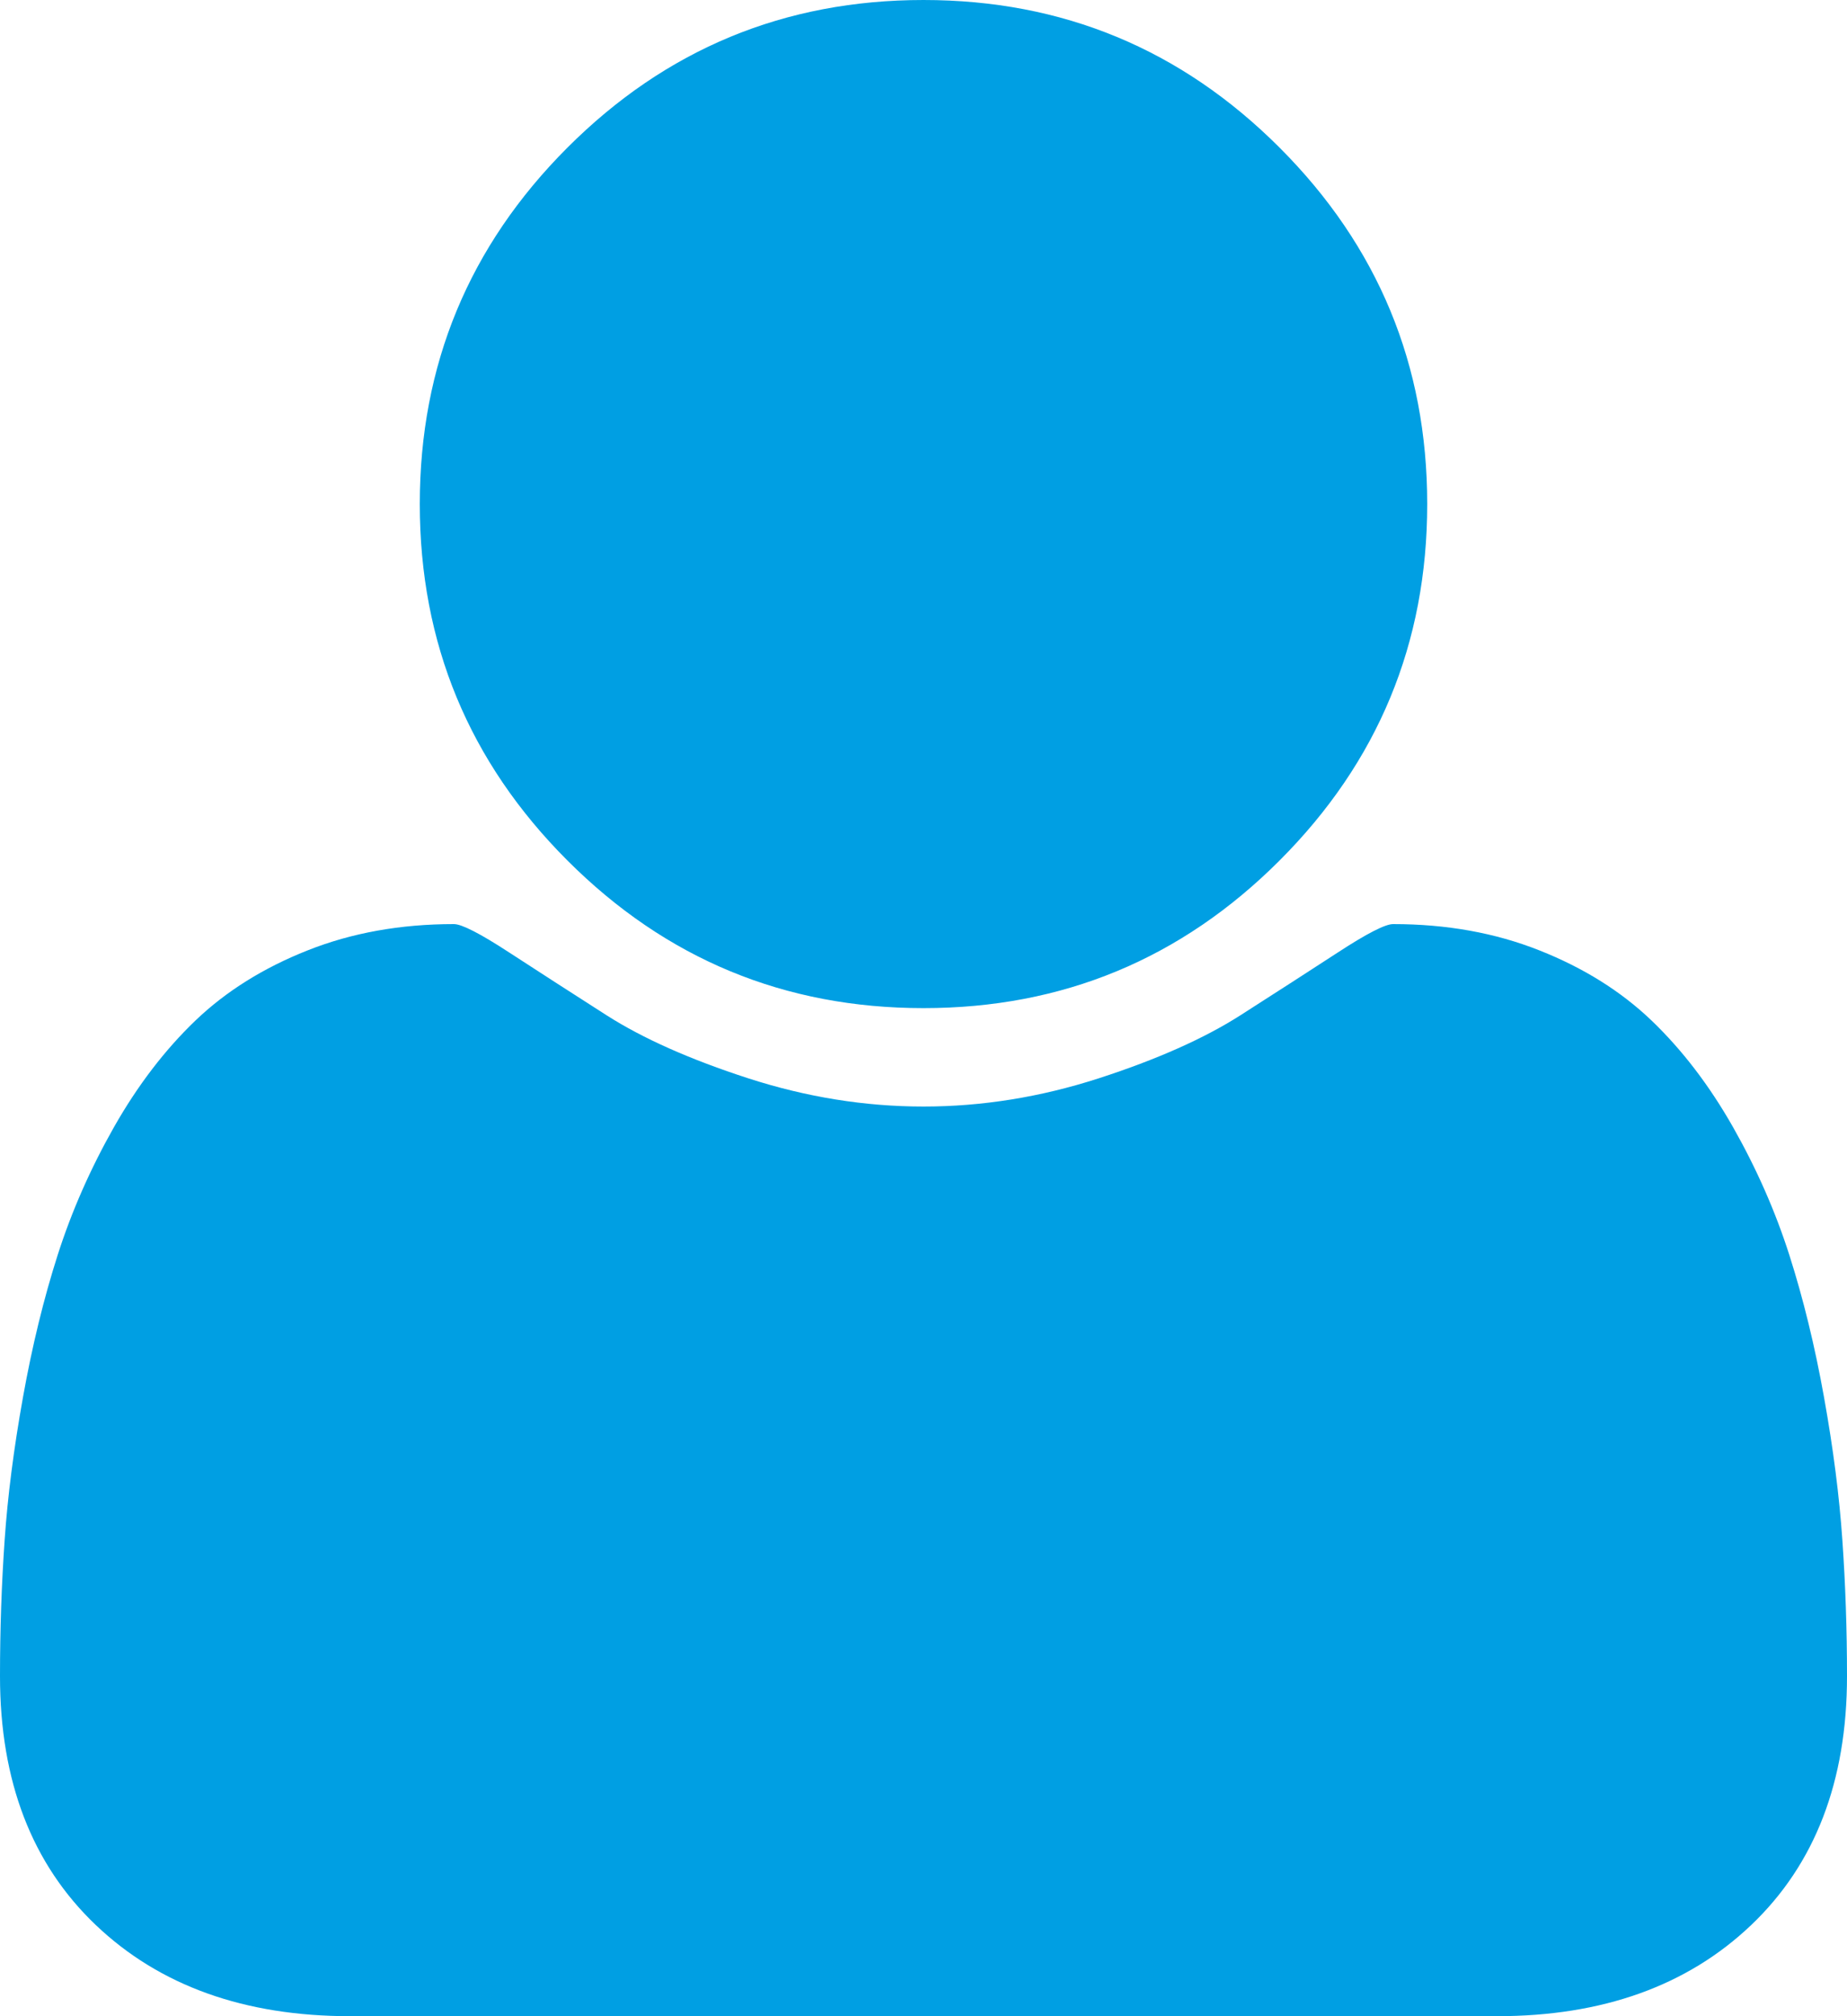 <?xml version="1.0" encoding="UTF-8" standalone="no"?>
<svg
   version="1.1"
   width="32"
   height="34.909"
   viewBox="0 0 32 34.909"
   xmlns="http://www.w3.org/2000/svg"
   xmlns:svg="http://www.w3.org/2000/svg">
  <path
     d="M 32,29.023 Q 32,31.75 30.341,33.33 28.682,34.909 25.932,34.909 H 6.068 Q 3.318,34.909 1.659,33.33 0,31.75 0,29.023 0,27.818 0.08,26.67 0.159,25.523 0.398,24.193 0.636,22.864 1,21.727 1.364,20.591 1.977,19.511 2.591,18.432 3.386,17.67 4.182,16.909 5.33,16.455 6.477,16 7.864,16 8.068,16 8.818,16.489 9.568,16.977 10.511,17.58 11.455,18.182 12.966,18.671 14.477,19.159 16,19.159 17.523,19.159 19.034,18.671 20.545,18.182 21.489,17.58 22.432,16.977 23.182,16.489 23.932,16 24.136,16 25.523,16 26.67,16.455 27.818,16.909 28.614,17.67 29.409,18.432 30.023,19.511 30.636,20.591 31,21.727 31.364,22.864 31.602,24.193 31.841,25.523 31.92,26.67 32,27.818 32,29.023 Z M 24.727,8.727 Q 24.727,12.341 22.17,14.898 19.614,17.455 16,17.455 12.386,17.455 9.83,14.898 7.273,12.341 7.273,8.727 7.273,5.114 9.83,2.557 12.386,0 16,0 19.614,0 22.17,2.557 24.727,5.114 24.727,8.727 Z"
     style="fill:#009fe3;fill-opacity:1" />
</svg>
